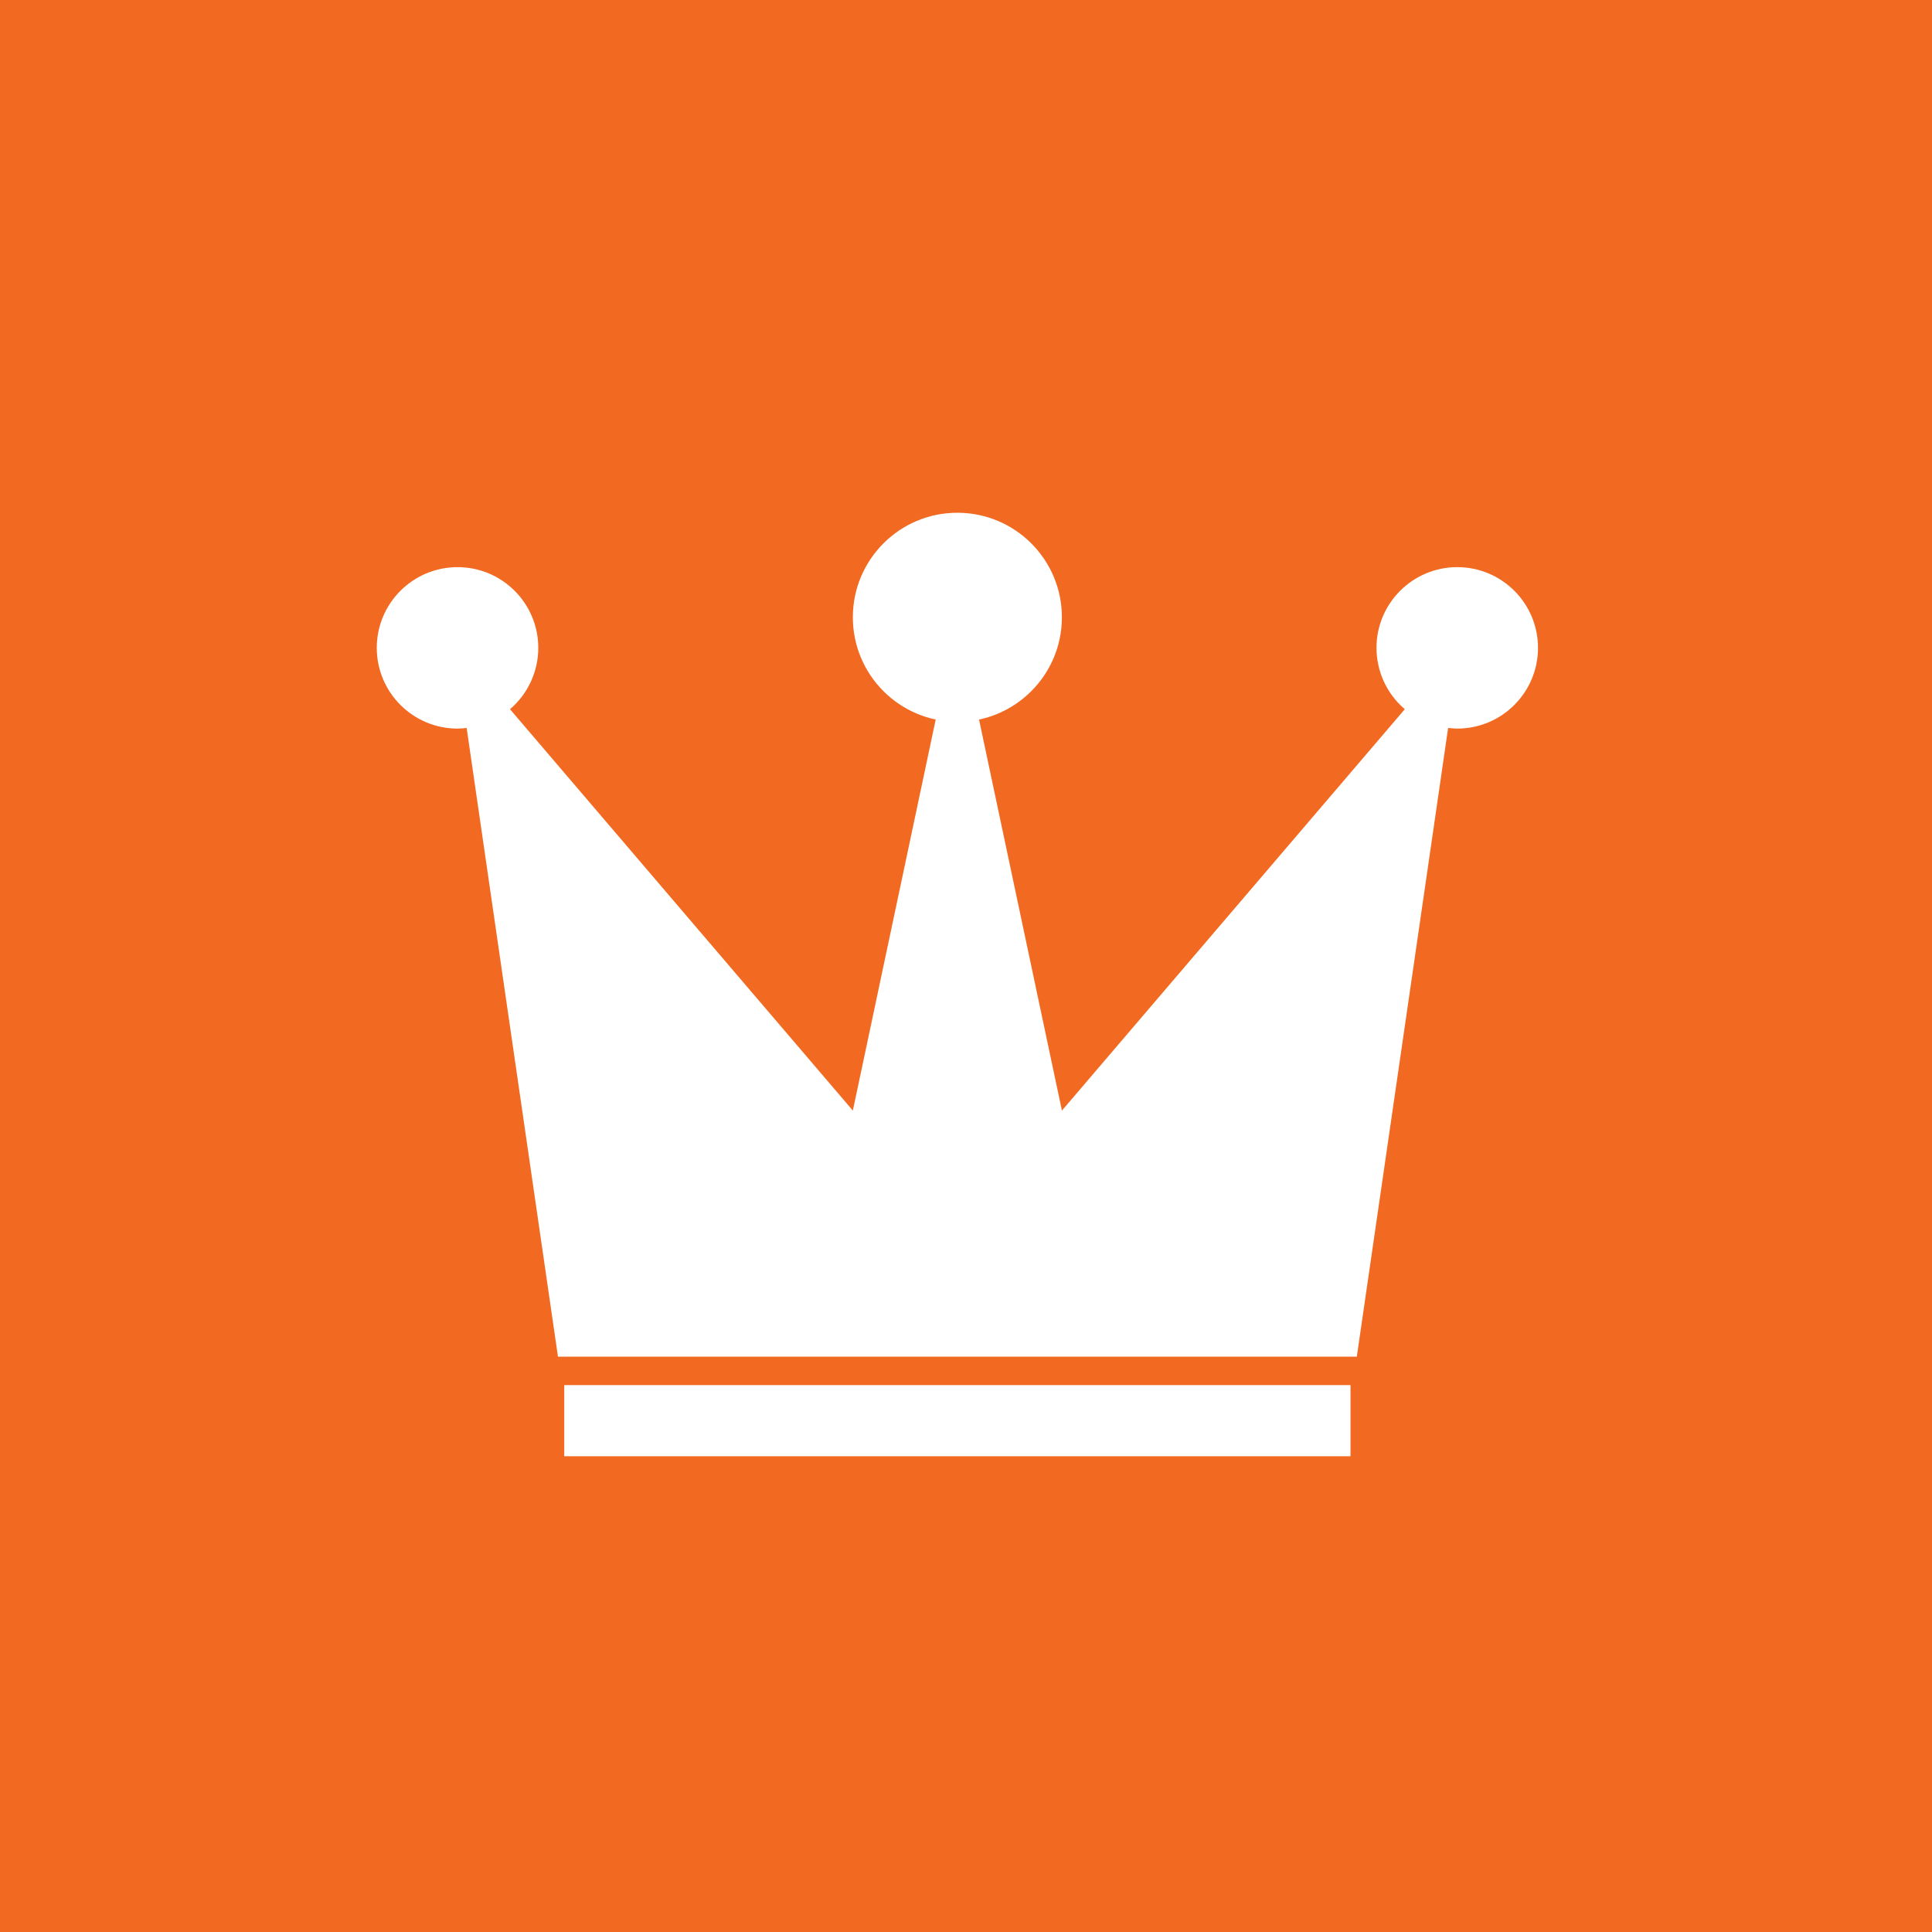 <?xml version="1.0" encoding="UTF-8" standalone="no"?>
<svg
   viewBox="0 0 60 60"
   width="60"
   height="60"
   version="1.1"
   id="svg1"
   sodipodi:docname="textureking.svg"
   xml:space="preserve"
   inkscape:version="1.4 (e7c3feb, 2024-10-09)"
   xmlns:inkscape="http://www.inkscape.org/namespaces/inkscape"
   xmlns:sodipodi="http://sodipodi.sourceforge.net/DTD/sodipodi-0.dtd"
   xmlns="http://www.w3.org/2000/svg"
   xmlns:svg="http://www.w3.org/2000/svg"><defs
     id="defs1" /><sodipodi:namedview
     id="namedview1"
     pagecolor="#ffffff"
     bordercolor="#000000"
     borderopacity="0.25"
     inkscape:showpageshadow="2"
     inkscape:pageopacity="0.0"
     inkscape:pagecheckerboard="0"
     inkscape:deskcolor="#d1d1d1"
     showgrid="false"
     showguides="true"
     inkscape:zoom="8.3747959"
     inkscape:cx="26.567812"
     inkscape:cy="30.090285"
     inkscape:window-width="1920"
     inkscape:window-height="1011"
     inkscape:window-x="0"
     inkscape:window-y="32"
     inkscape:window-maximized="1"
     inkscape:current-layer="svg1" /><rect
     style="fill:#f26922;fill-opacity:1;stroke:none;stroke-width:0.166;stroke-miterlimit:1.6;stroke-dasharray:none;stroke-opacity:1;paint-order:markers fill stroke"
     id="rect4"
     width="60"
     height="60"
     x="0"
     y="0" /><!-- Font Awesome Free 5.15.1 by @fontawesome - https://fontawesome.com License - https://fontawesome.com/license/free (Icons: CC BY 4.0, Fonts: SIL OFL 1.1, Code: MIT License) --><circle
     style="fill:#ffffff;fill-opacity:1;stroke:none;stroke-width:0.103;stroke-miterlimit:1.6;stroke-dasharray:none;stroke-opacity:1;paint-order:markers fill stroke"
     id="circle1"
     cx="29.732"
     cy="19.17"
     r="3.246" /><path
     id="path2"
     style="fill:#ffffff;fill-opacity:1;stroke:none;stroke-width:0.079;stroke-miterlimit:1.6;stroke-dasharray:none;stroke-opacity:1;paint-order:markers fill stroke"
     d="m 14.209,17.613 c -1.384,-1.59e-4 -2.507,1.122 -2.508,2.506 -1.59e-4,1.385 1.123,2.508 2.508,2.508 0.095,-0.001 0.189,-0.008 0.283,-0.02 l 2.836,19.525 h 24.809 l 2.836,-19.525 c 0.094,0.012 0.189,0.018 0.283,0.02 1.385,1.59e-4 2.508,-1.123 2.508,-2.508 -9.19e-4,-1.384 -1.123,-2.506 -2.508,-2.506 -1.384,-1.6e-4 -2.507,1.122 -2.508,2.506 1.14e-4,0.733 0.321,1.43 0.879,1.906 L 32.979,34.49 29.732,19.17 26.486,34.49 15.838,22.025 c 0.558,-0.476 0.879,-1.173 0.879,-1.906 -9.19e-4,-1.384 -1.123,-2.506 -2.508,-2.506 z"
     sodipodi:nodetypes="cccccccccccccccccc" /><path
     id="rect3"
     style="fill:#ffffff;fill-opacity:1;stroke:none;stroke-width:0.079;stroke-miterlimit:1.6;stroke-dasharray:none;stroke-opacity:1;paint-order:markers fill stroke"
     d="m 17.523,43.016 v 2.209 h 24.418 v -2.209 z"
     sodipodi:nodetypes="ccccc" /></svg>
